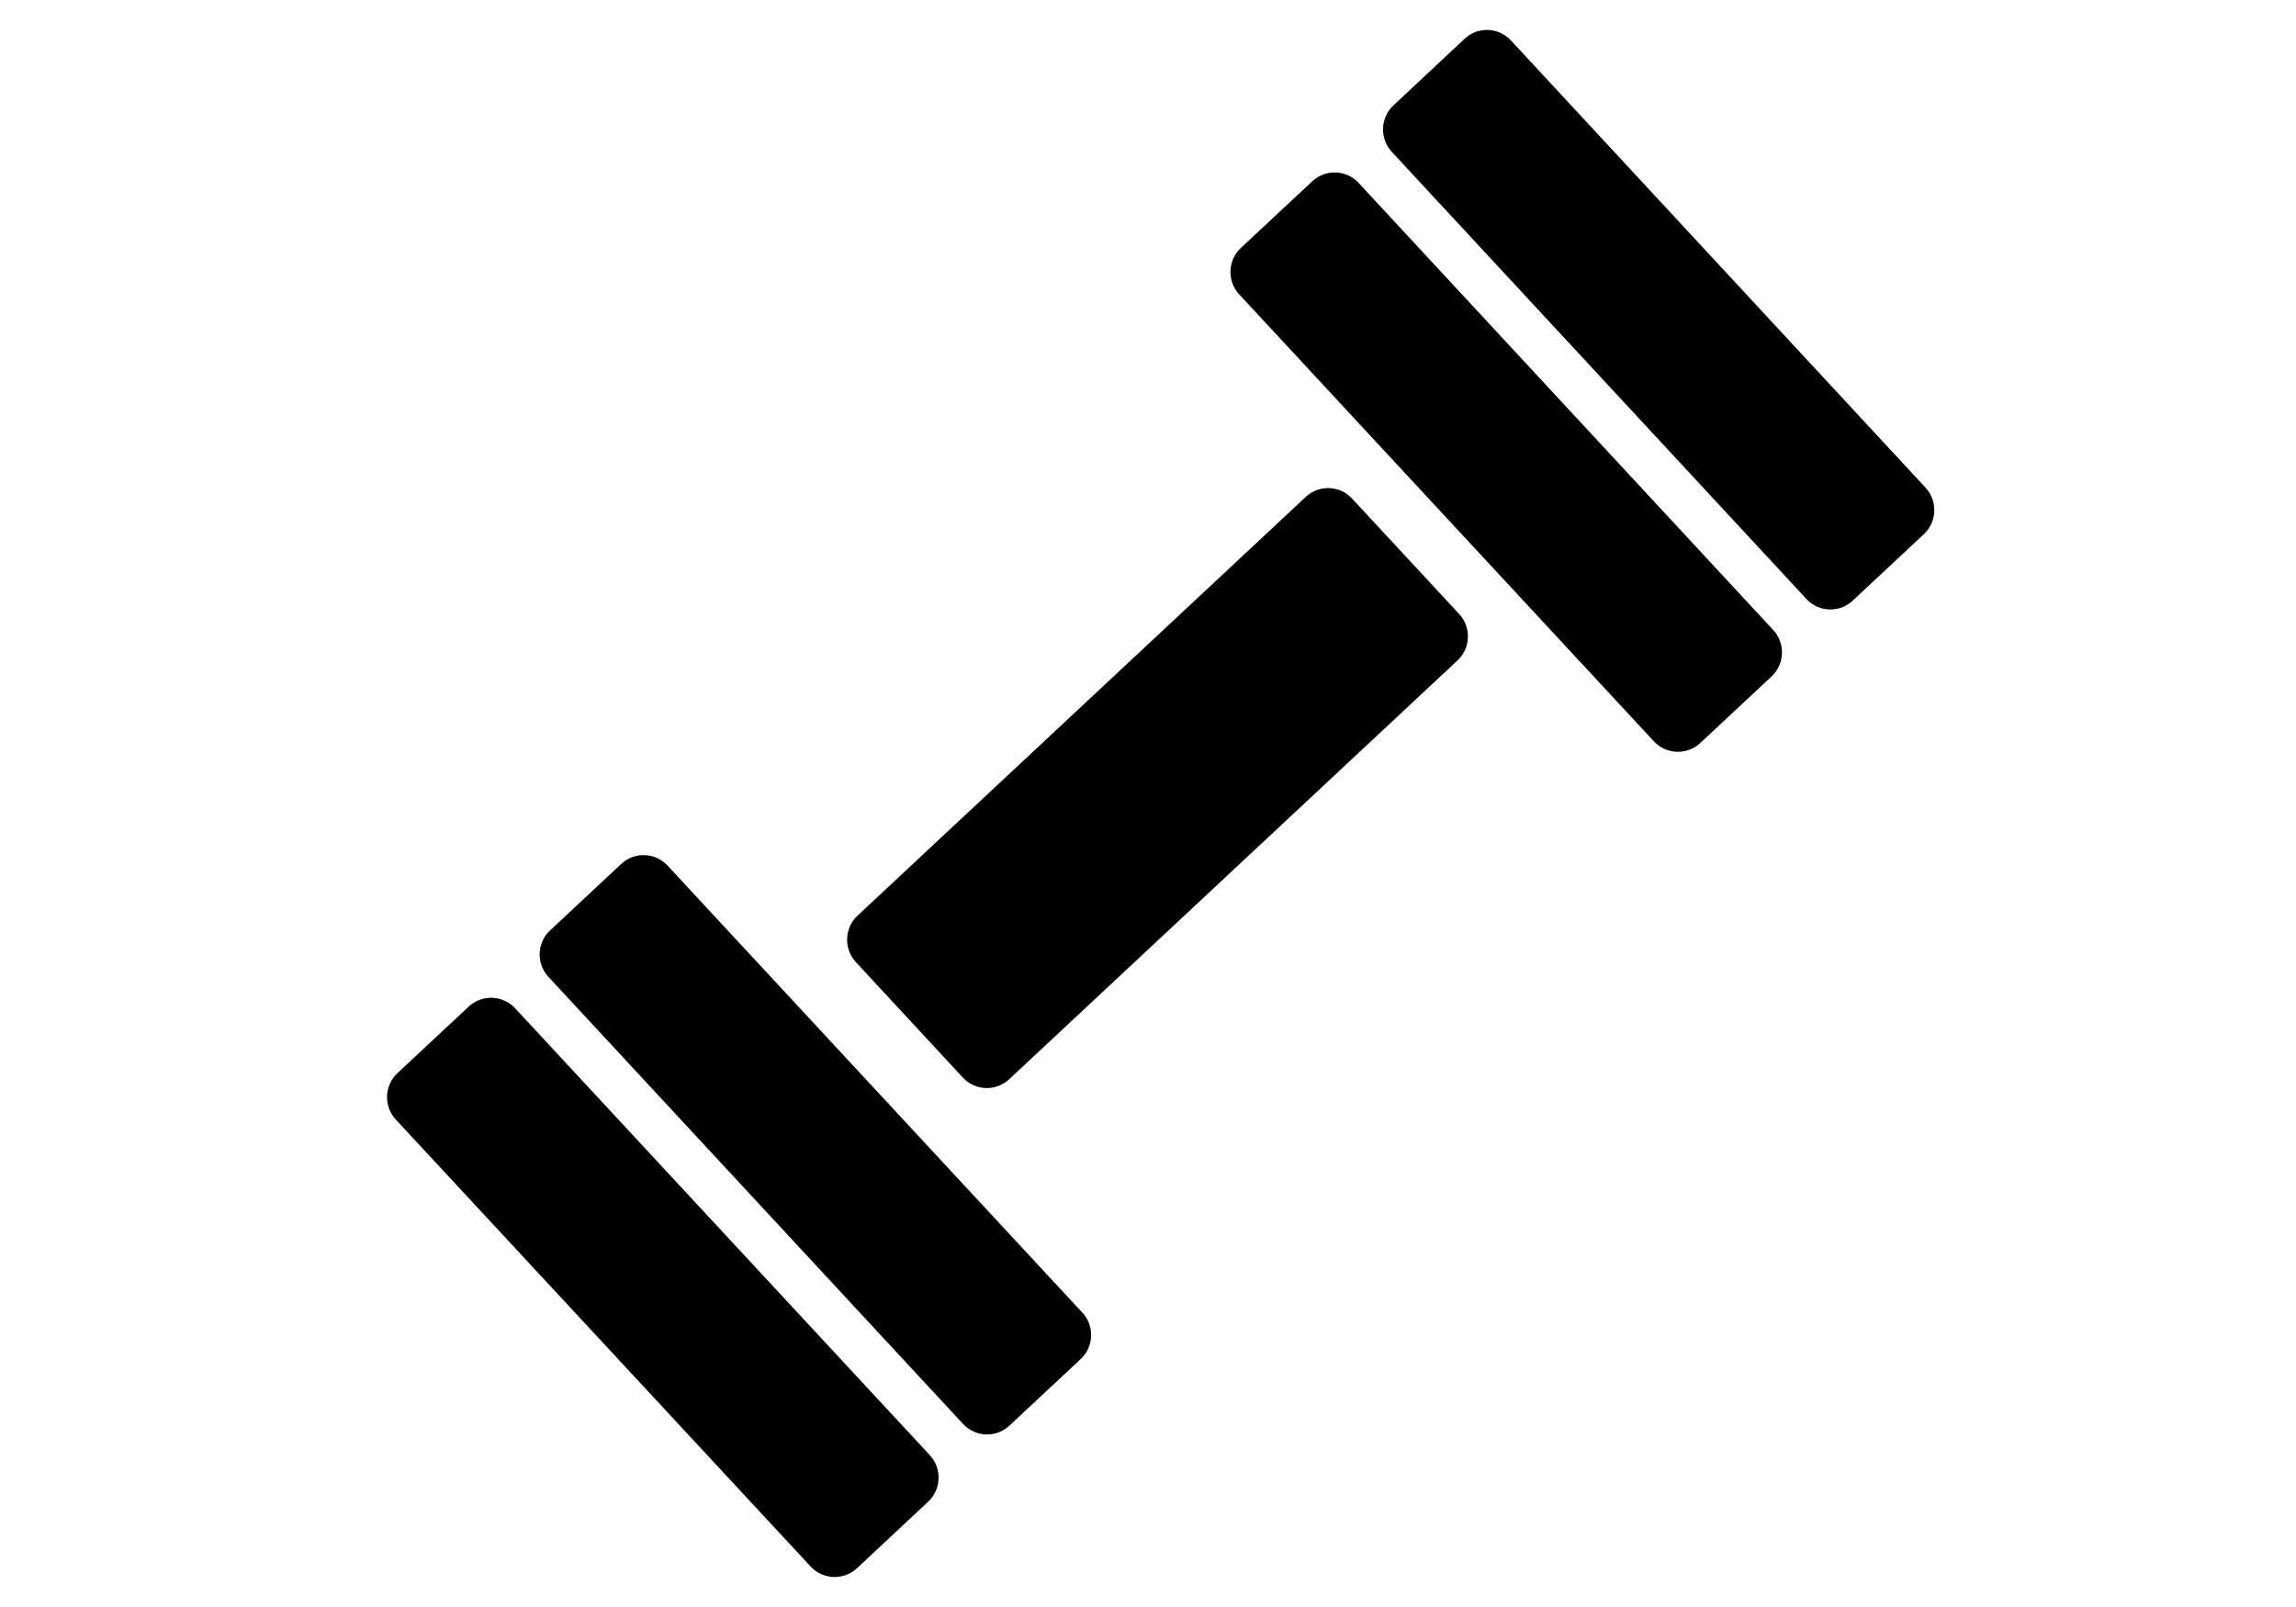 <?xml version="1.0" encoding="utf-8"?>
<!-- Generator: Adobe Illustrator 16.0.0, SVG Export Plug-In . SVG Version: 6.00 Build 0)  -->
<!DOCTYPE svg PUBLIC "-//W3C//DTD SVG 1.1//EN" "http://www.w3.org/Graphics/SVG/1.1/DTD/svg11.dtd">
<svg version="1.1" id="Uploaded_to_svgrepo.com" xmlns="http://www.w3.org/2000/svg" xmlns:xlink="http://www.w3.org/1999/xlink"
	 x="0px" y="0px" width="70px" height="49px" viewBox="151.833 174 70 49" enable-background="new 151.833 174 70 49"
	 xml:space="preserve">
<path d="M180.182,218.371c0.374,0.404,0.352,1.041-0.05,1.416l-2.172,2.031c-0.402,0.375-1.037,0.354-1.411-0.051L163.9,208.137
	c-0.375-0.404-0.352-1.041,0.051-1.416l2.174-2.03c0.402-0.375,1.037-0.353,1.412,0.052L180.182,218.371z M196.32,192.722
	c0.375,0.402,0.352,1.041-0.051,1.416l-13.669,12.771c-0.401,0.375-1.036,0.354-1.411-0.051l-3.263-3.522
	c-0.374-0.402-0.351-1.041,0.051-1.416l13.667-12.77c0.401-0.375,1.036-0.354,1.41,0.051L196.32,192.722z M184.832,214.025
	c0.375,0.402,0.352,1.039-0.051,1.416l-2.174,2.029c-0.402,0.377-1.037,0.354-1.412-0.051l-12.642-13.633
	c-0.374-0.403-0.353-1.041,0.05-1.416l2.172-2.029c0.401-0.375,1.036-0.353,1.41,0.052L184.832,214.025z M205.895,193.21
	c0.375,0.403,0.352,1.041-0.051,1.416l-2.174,2.03c-0.402,0.375-1.037,0.353-1.412-0.05l-12.644-13.629
	c-0.375-0.403-0.353-1.041,0.049-1.416l2.181-2.035c0.401-0.375,1.035-0.354,1.41,0.051L205.895,193.21z M210.539,188.87
	c0.373,0.402,0.352,1.041-0.051,1.417l-2.17,2.028c-0.4,0.377-1.037,0.354-1.41-0.049l-12.643-13.636
	c-0.373-0.403-0.352-1.041,0.051-1.417l2.172-2.033c0.4-0.375,1.035-0.354,1.408,0.051L210.539,188.87z"/>
</svg>
